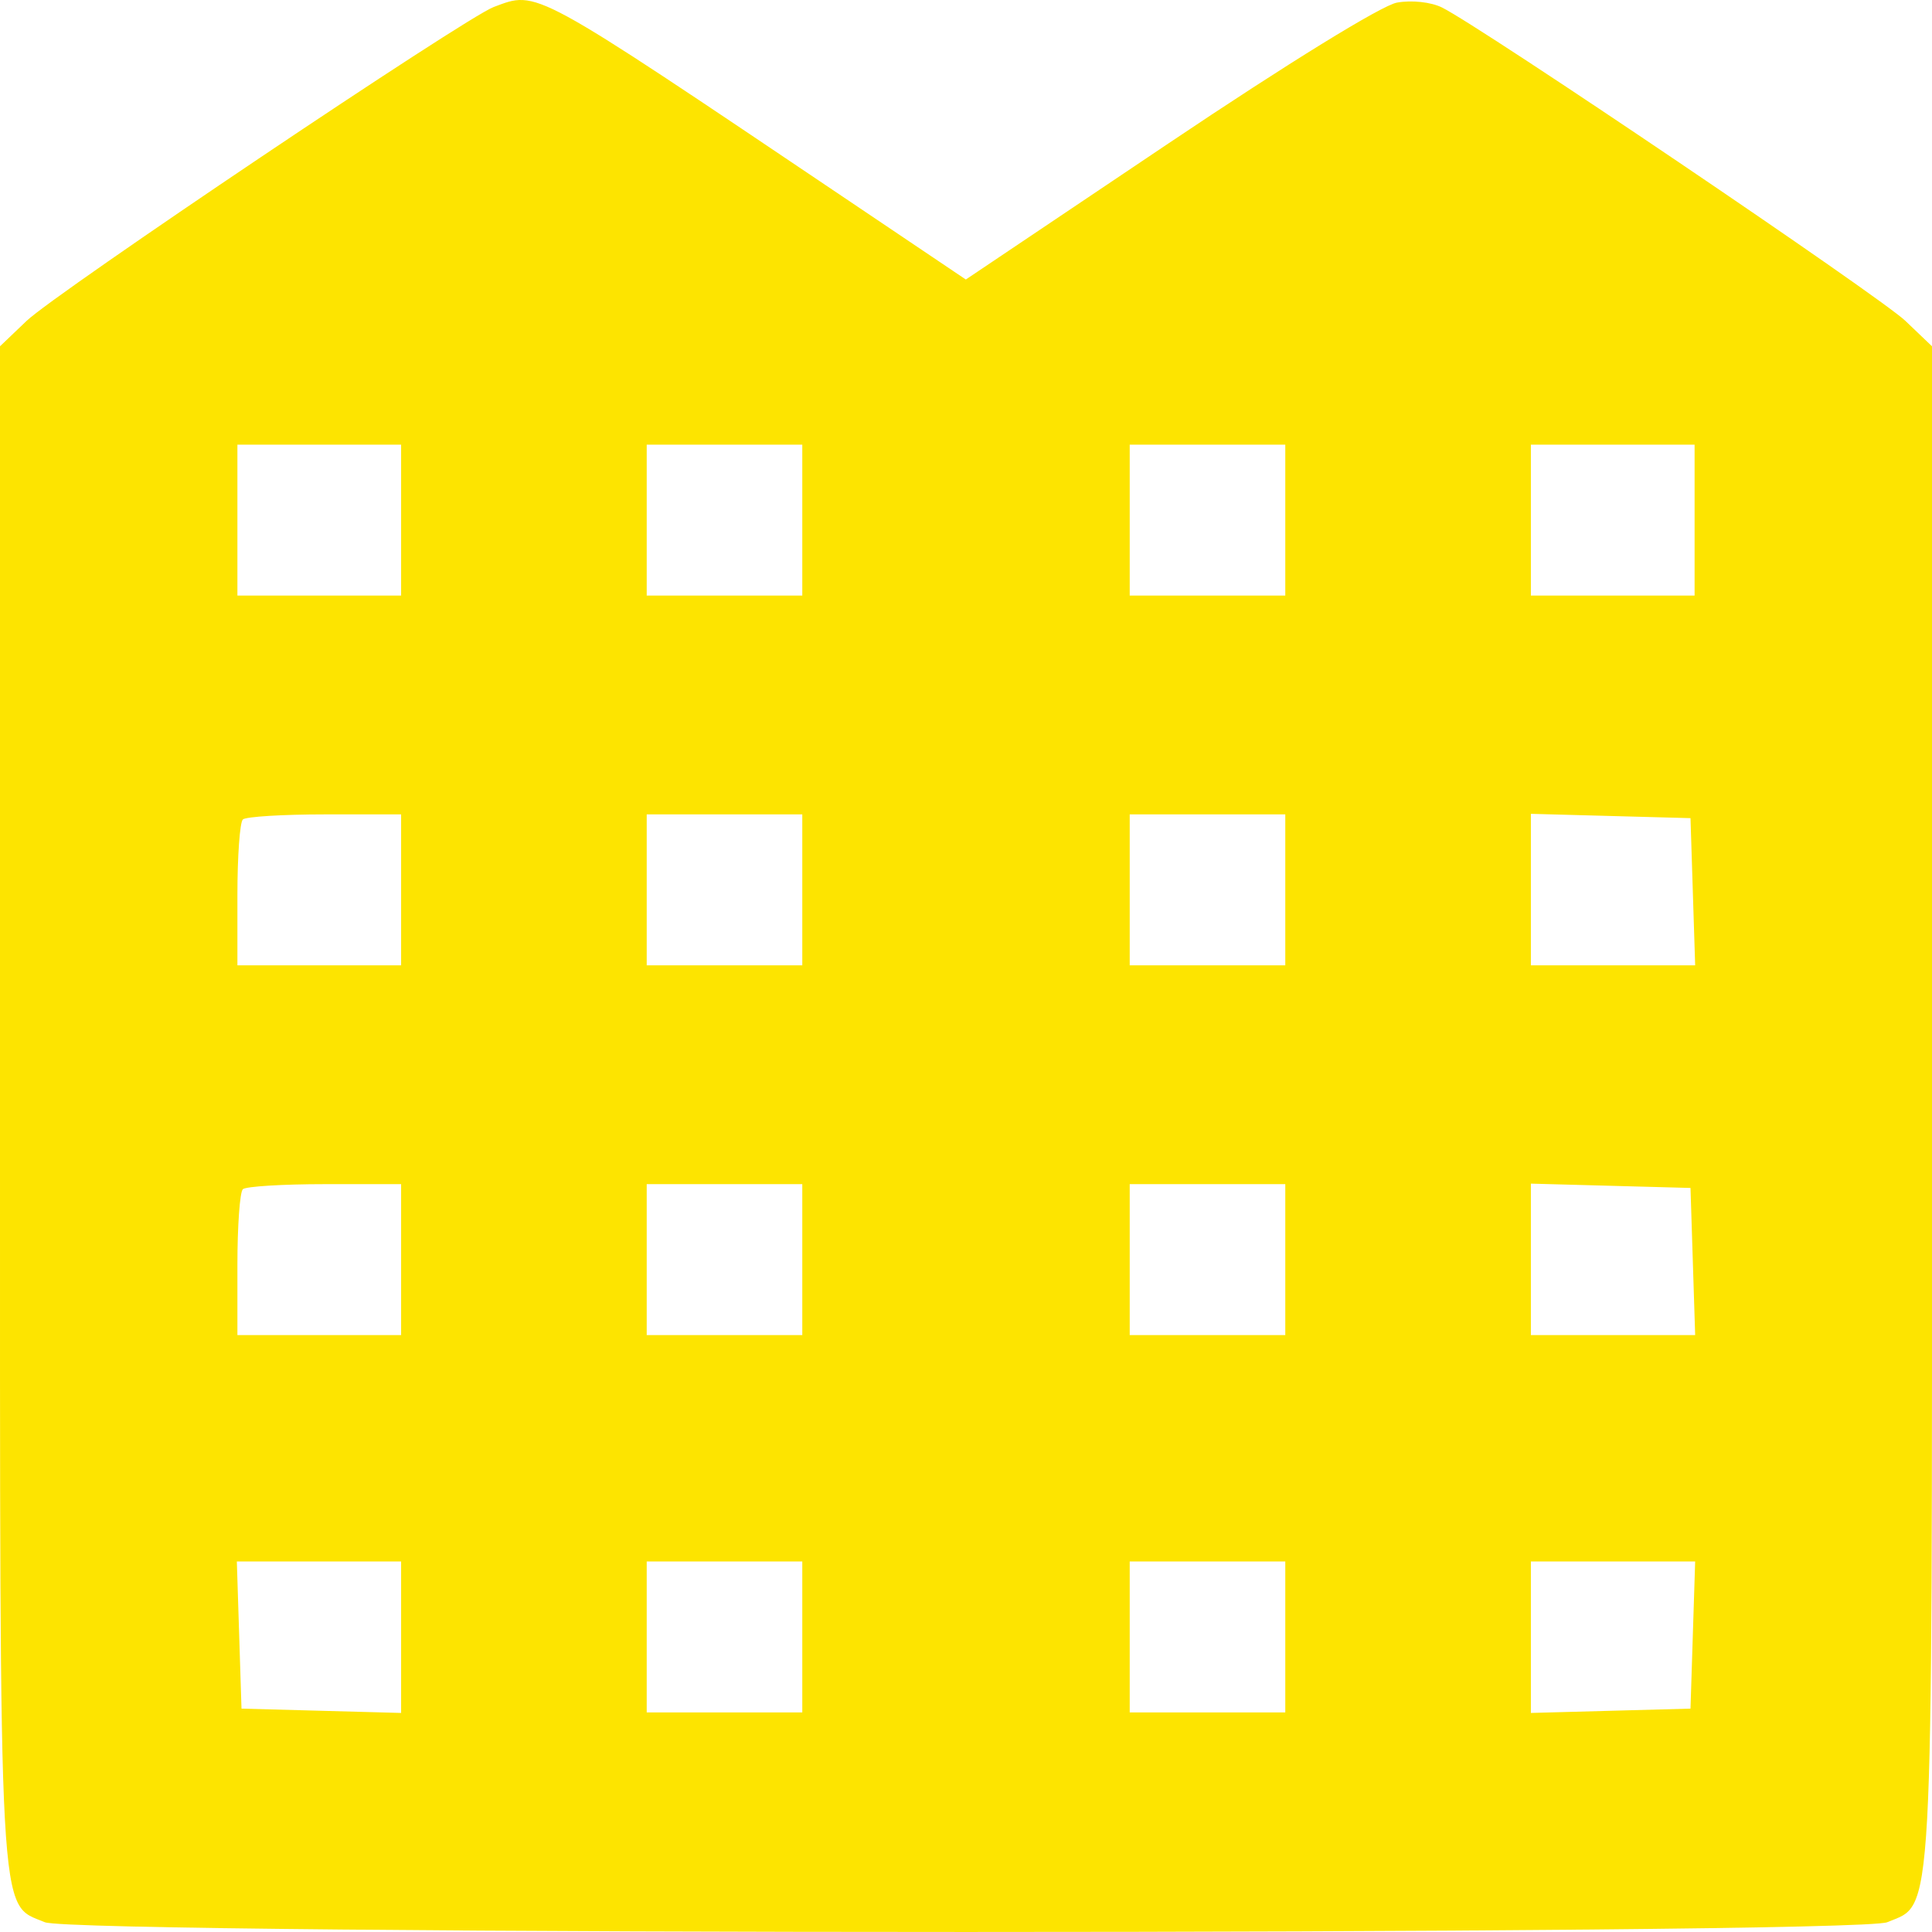 <?xml version="1.0" encoding="UTF-8"?> <svg xmlns="http://www.w3.org/2000/svg" width="34" height="34" viewBox="0 0 34 34" fill="none"> <path fill-rule="evenodd" clip-rule="evenodd" d="M8.689 0.123C8.195 0.306 0.992 5.147 0.468 5.647L0 6.094V19.516C0 34.096 -0.034 33.483 0.789 33.828C1.334 34.057 32.666 34.057 33.212 33.828C34.034 33.483 34 34.096 34 19.516V6.094L33.532 5.647C33.081 5.216 26.064 0.471 25.375 0.131C25.182 0.036 24.843 -0.001 24.584 0.046C24.318 0.093 22.663 1.113 20.564 2.523L16.997 4.919L14.874 3.49C9.318 -0.249 9.469 -0.167 8.689 0.123ZM7.059 9.153V10.481H5.619H4.178V9.153V7.825H5.619H7.059V9.153ZM14.119 9.153V10.481H12.75H11.381V9.153V7.825H12.75H14.119V9.153ZM22.619 9.153V10.481H21.25H19.881V9.153V7.825H21.25H22.619V9.153ZM29.822 9.153V10.481H28.381H26.941V9.153V7.825H28.381H29.822V9.153ZM7.059 15.66V16.988H5.619H4.178V15.748C4.178 15.067 4.221 14.469 4.274 14.421C4.327 14.372 4.975 14.332 5.715 14.332H7.059V15.66ZM14.119 15.66V16.988H12.75H11.381V15.66V14.332H12.75H14.119V15.66ZM22.619 15.66V16.988H21.25H19.881V15.66V14.332H21.25H22.619V15.66ZM29.791 15.693L29.832 16.988H28.386H26.941V15.655V14.322L28.345 14.36L29.75 14.398L29.791 15.693ZM7.059 22.167V23.495H5.619H4.178V22.256C4.178 21.574 4.221 20.976 4.274 20.928C4.327 20.879 4.975 20.839 5.715 20.839H7.059V22.167ZM14.119 22.167V23.495H12.75H11.381V22.167V20.839H12.75H14.119V22.167ZM22.619 22.167V23.495H21.25H19.881V22.167V20.839H21.25H22.619V22.167ZM29.791 22.201L29.832 23.495H28.386H26.941V22.163V20.83L28.345 20.868L29.75 20.906L29.791 22.201ZM7.059 28.812V30.145L5.655 30.107L4.25 30.069L4.209 28.774L4.168 27.479H5.614H7.059V28.812ZM14.119 28.808V30.136H12.75H11.381V28.808V27.479H12.75H14.119V28.808ZM22.619 28.808V30.136H21.25H19.881V28.808V27.479H21.25H22.619V28.808ZM29.791 28.774L29.75 30.069L28.345 30.107L26.941 30.145V28.812V27.479H28.386H29.832L29.791 28.774Z" fill="#FDE400"></path> </svg> 